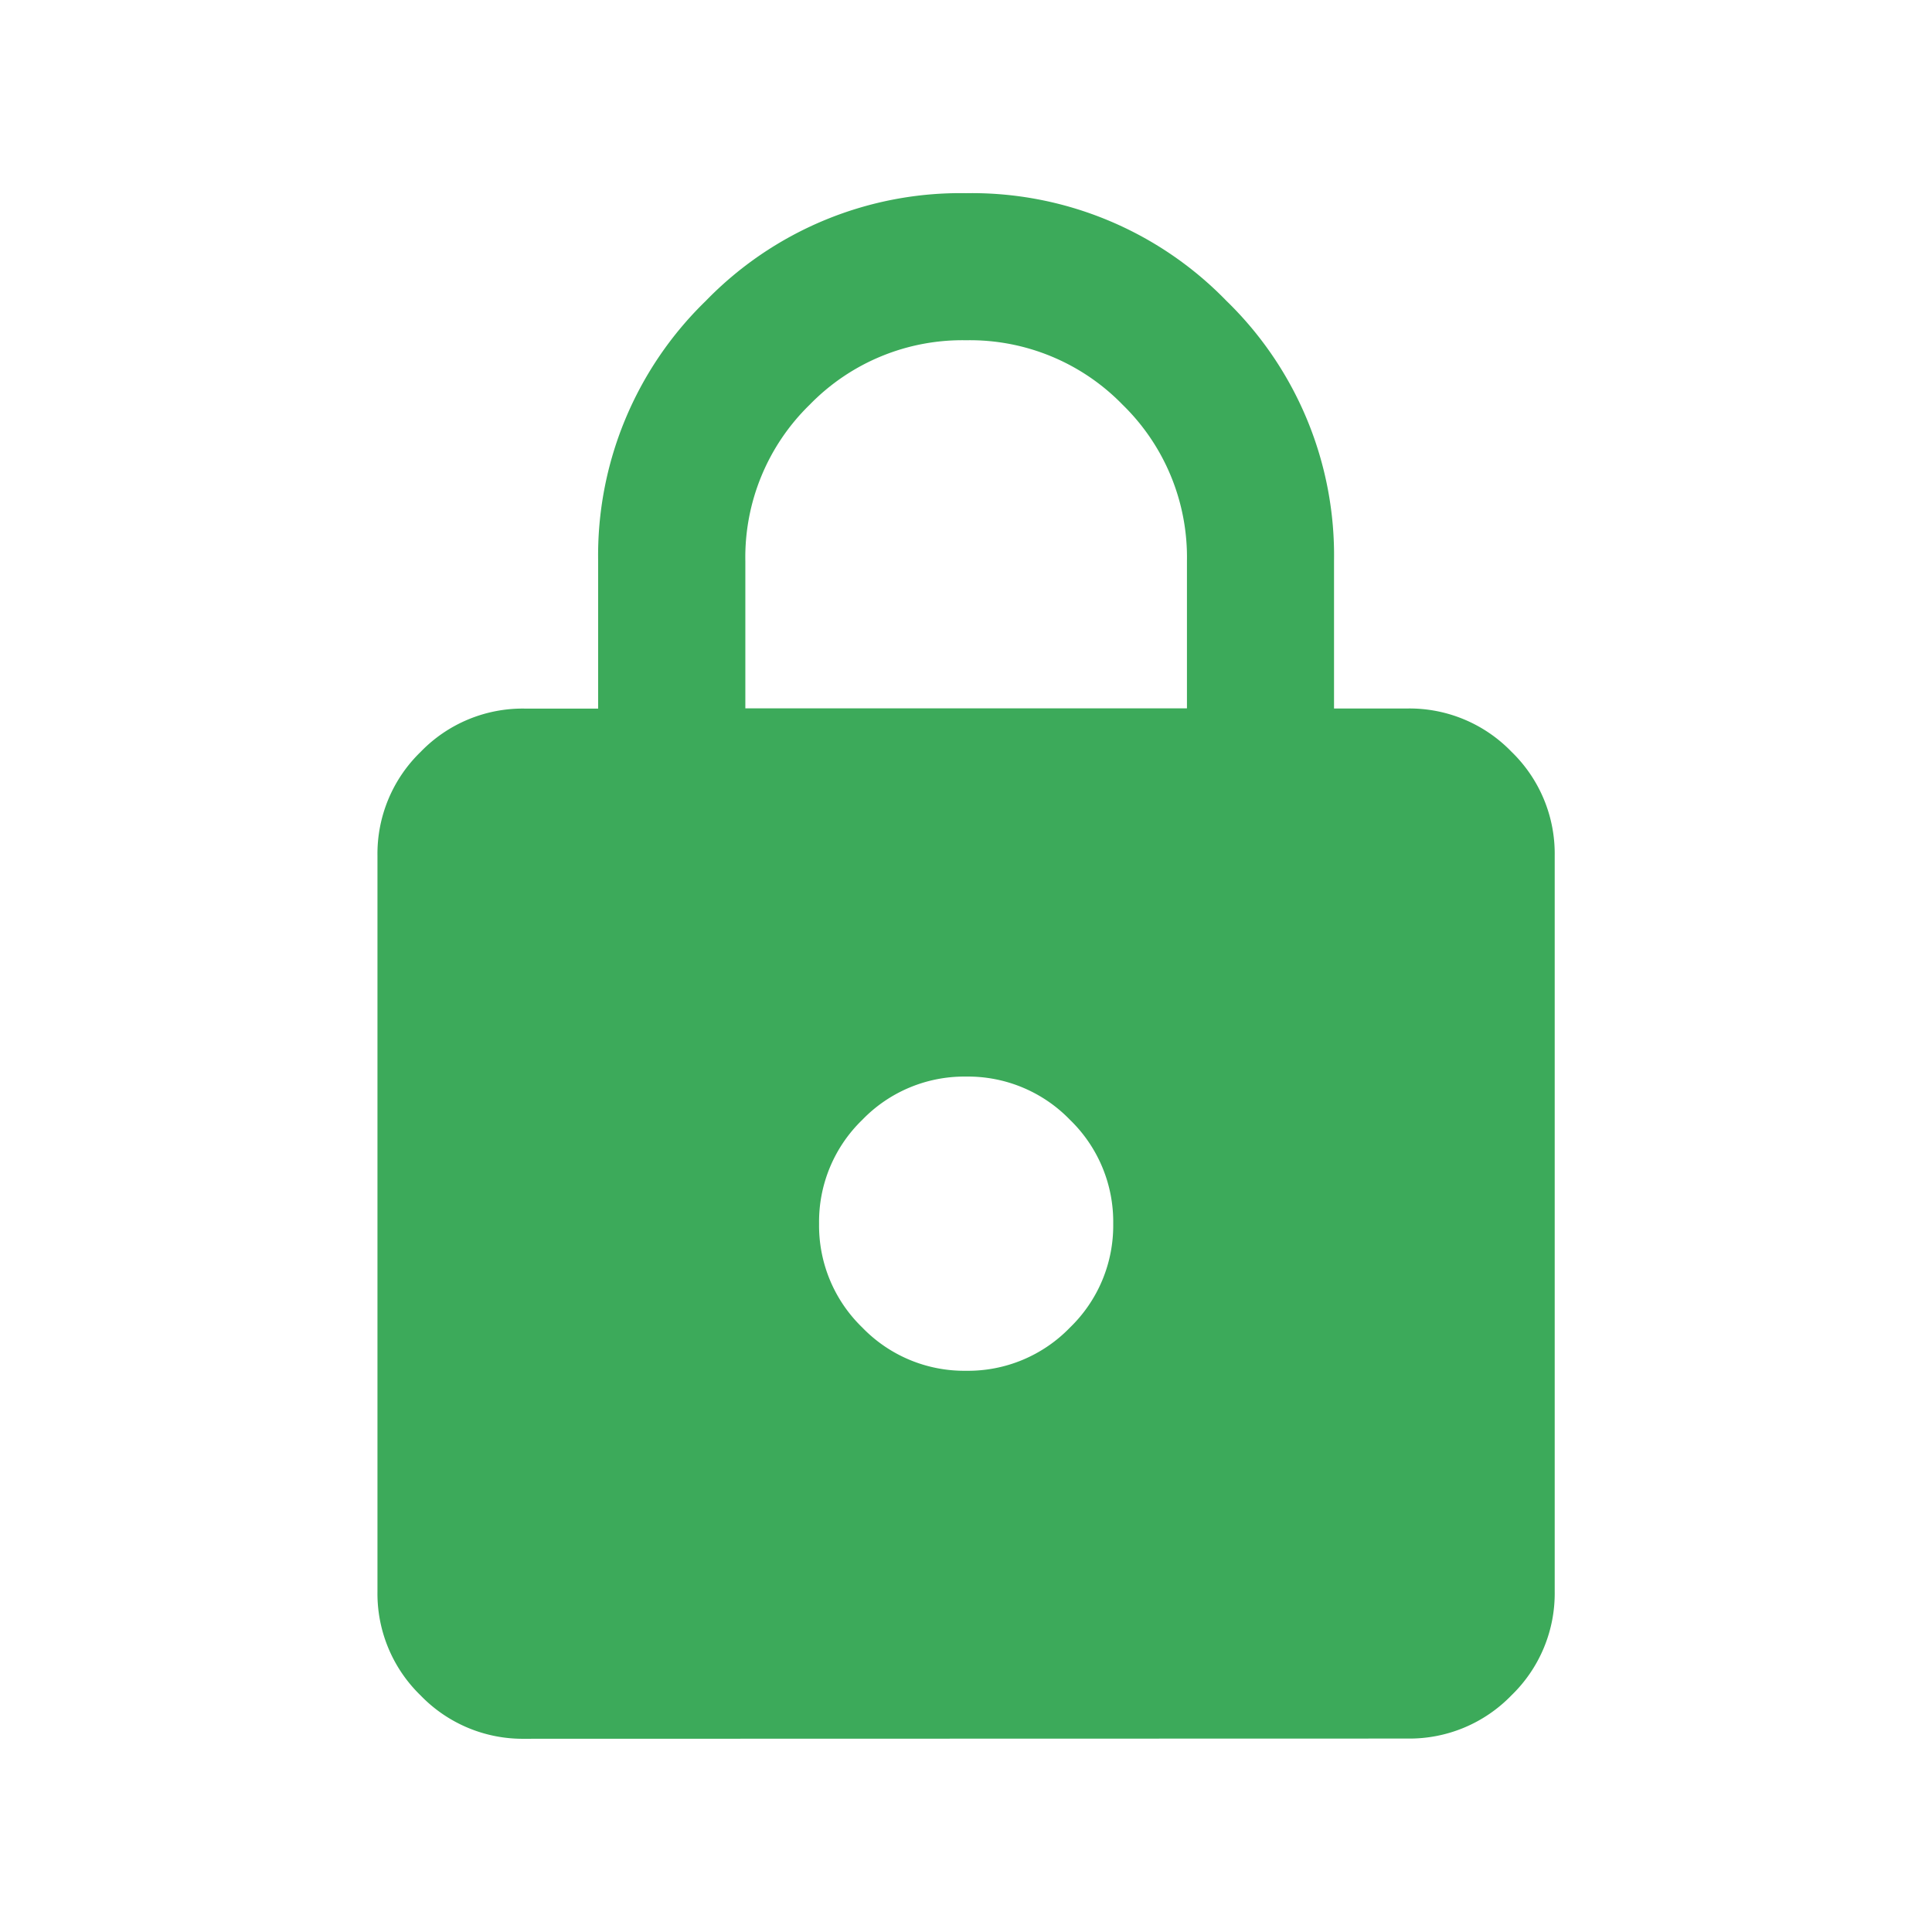 <svg xmlns="http://www.w3.org/2000/svg" width="80" height="80" viewBox="0 0 80 80">
  <g id="Group_47406" data-name="Group 47406" transform="translate(-826)">
    <rect id="Rectangle_7722" data-name="Rectangle 7722" width="80" height="80" transform="translate(826)" fill="none"/>
    <path id="lock_24dp_666666_FILL1_wght400_GRAD0_opsz24" d="M166.1-856a5.87,5.87,0,0,1-4.3-1.791,5.87,5.87,0,0,1-1.79-4.3v-30.476a5.869,5.869,0,0,1,1.79-4.3,5.869,5.869,0,0,1,4.3-1.791h3.048v-6.1a14.686,14.686,0,0,1,4.457-10.781A14.685,14.685,0,0,1,184.381-920a14.686,14.686,0,0,1,10.781,4.457,14.686,14.686,0,0,1,4.457,10.781v6.1h3.048a5.869,5.869,0,0,1,4.3,1.791,5.869,5.869,0,0,1,1.79,4.3V-862.1a5.869,5.869,0,0,1-1.79,4.3,5.87,5.87,0,0,1-4.3,1.791Zm18.286-15.238a5.869,5.869,0,0,0,4.3-1.791,5.869,5.869,0,0,0,1.79-4.3,5.869,5.869,0,0,0-1.79-4.3,5.869,5.869,0,0,0-4.3-1.791,5.869,5.869,0,0,0-4.3,1.791,5.869,5.869,0,0,0-1.79,4.3,5.869,5.869,0,0,0,1.79,4.3A5.869,5.869,0,0,0,184.381-871.238Zm-9.143-27.429h18.286v-6.1a8.817,8.817,0,0,0-2.667-6.476,8.817,8.817,0,0,0-6.476-2.667,8.817,8.817,0,0,0-6.476,2.667,8.817,8.817,0,0,0-2.667,6.476Z" transform="translate(681.62 927.999)" fill="#3caa5a"/>
  </g>
</svg>
